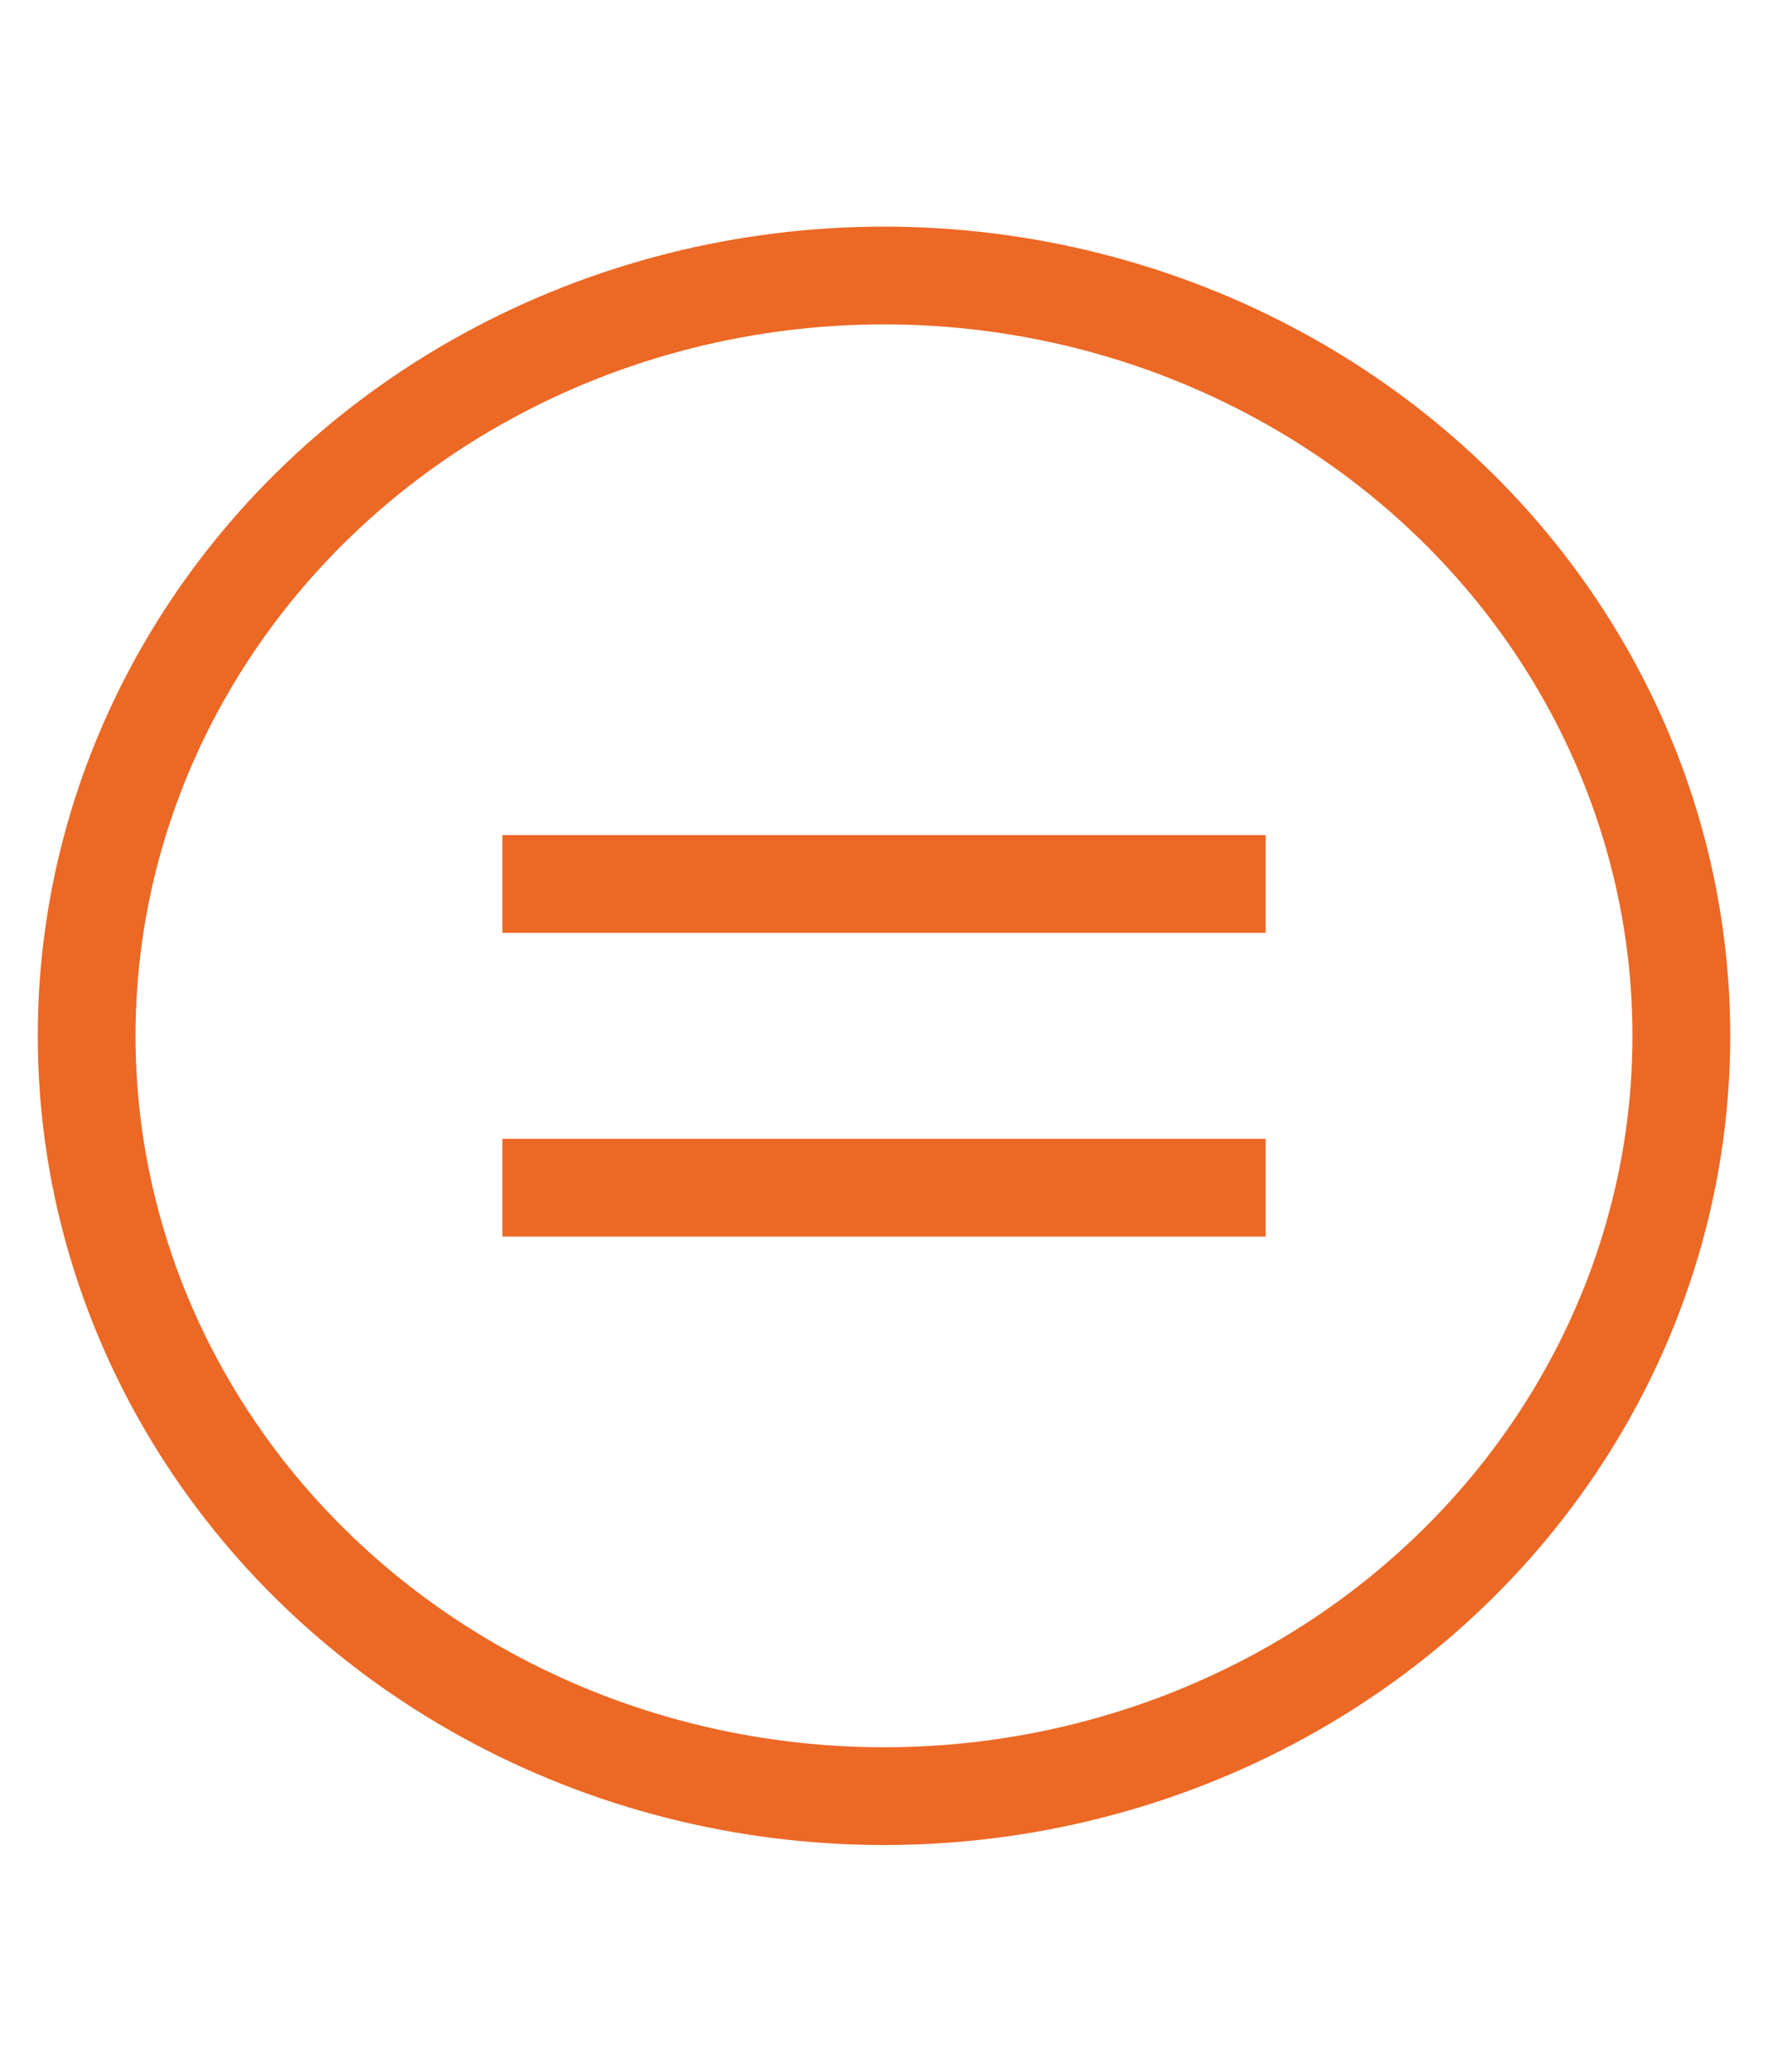 <?xml version="1.0" encoding="UTF-8"?>
<!-- Generator: Adobe Illustrator 27.8.0, SVG Export Plug-In . SVG Version: 6.00 Build 0)  -->
<svg xmlns="http://www.w3.org/2000/svg" xmlns:xlink="http://www.w3.org/1999/xlink" version="1.1" id="Isolation_Mode" x="0px" y="0px" viewBox="0 0 181.6 212.8" style="enable-background:new 0 0 181.6 212.8;" xml:space="preserve">
<style type="text/css">
	.st0{fill:none;stroke:#EC6825;stroke-width:10.041;stroke-linecap:round;stroke-linejoin:round;stroke-miterlimit:10;}
	.st1{fill:none;stroke:#EC6825;stroke-width:10.041;stroke-miterlimit:10;}
</style>
<ellipse class="st0" cx="90.8" cy="106.4" rx="81.9" ry="78.1"></ellipse>
<g>
	<line class="st1" x1="51.6" y1="90.8" x2="130" y2="90.8"></line>
	<line class="st1" x1="51.6" y1="122" x2="130" y2="122"></line>
</g>
</svg>

